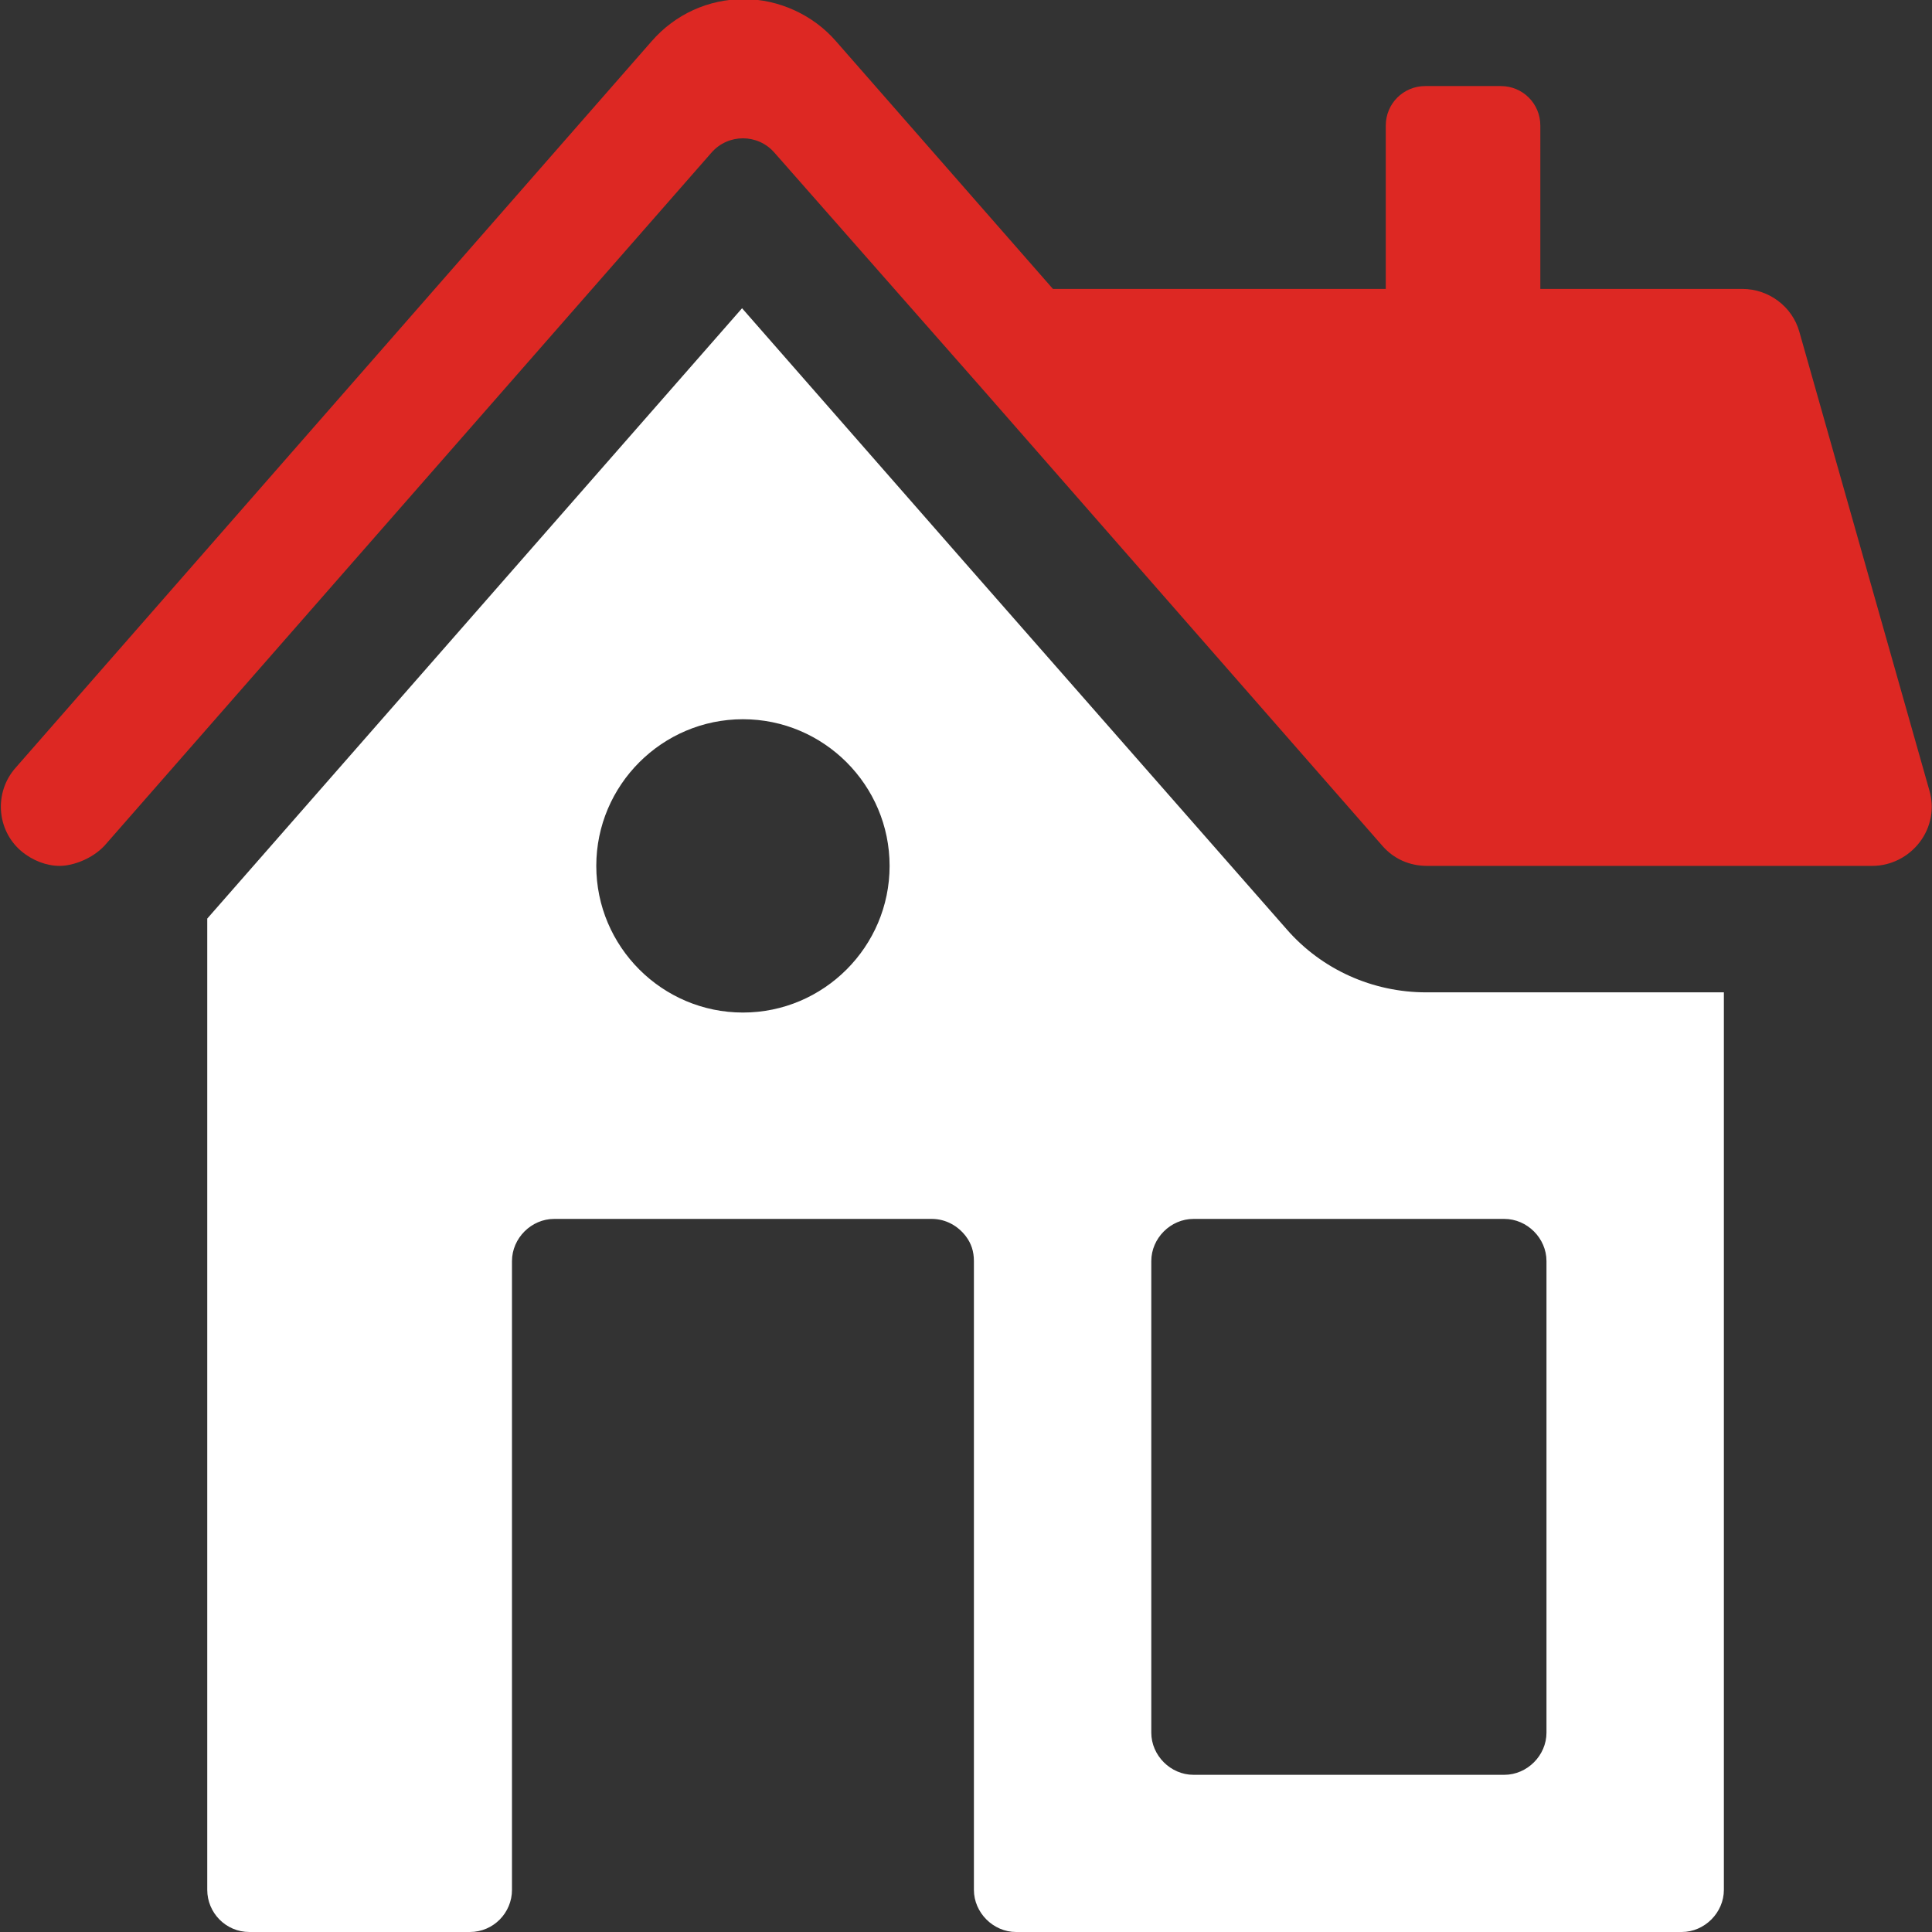<?xml version="1.0" encoding="UTF-8"?>
<svg id="Home" xmlns="http://www.w3.org/2000/svg" version="1.1" viewBox="0 0 220 220">
  <rect x="0" y="0" width="220" height="220" fill="#333333" stroke="none"/>
  <!-- Generator: Adobe Illustrator 29.4.0, SVG Export Plug-In . SVG Version: 2.1.0 Build 60)  -->
  <defs>
    <style>
      .st0 {
        fill: #fff;
      }

      .st1 {
        fill: #dd2823;
      }
    </style>
  </defs>
  <path class="st0" d="M162.4,113c-6.1,0-11.9-2.6-15.9-7.2l-36.6-41.7-25.4-29L23.6,104.6v110.6c0,2.6,2.1,4.8,4.8,4.8h25.1c2.7,0,4.8-2.2,4.8-4.8v-71.6c0-2.6,2.2-4.8,4.8-4.8h43c1.6,0,3,.8,3.9,2,.6.8.9,1.7.9,2.8v71.6c0,2.6,2.2,4.8,4.8,4.8h75.8c2.6,0,4.8-2.2,4.8-4.8v-102.2h-33.9ZM84.6,115.3c-9.2,0-16.7-7.5-16.7-16.7s7.5-16.7,16.7-16.7,16.7,7.5,16.7,16.7-7.5,16.7-16.7,16.7ZM176.1,197.3c0,2.6-2.2,4.8-4.8,4.8h-35.4c-2.6,0-4.8-2.2-4.8-4.8v-53.7c0-2.6,2.2-4.8,4.8-4.8h35.4c2.6,0,4.8,2.2,4.8,4.8v53.7Z"/>
  <path class="st1" d="M219.7,90l-14.8-52.2c-.8-2.9-3.5-4.9-6.5-4.9h-23V14.3c0-2.5-2-4.5-4.5-4.5h-8.6c-2.5,0-4.5,2-4.5,4.5v18.6h-37.9l-24.7-28.2c-2.6-3-6.5-4.8-10.5-4.8s-7.8,1.7-10.5,4.8L1.8,87.4c-2.5,2.8-2.2,7.1.6,9.5,1.3,1.1,2.9,1.7,4.4,1.7s3.7-.8,5.1-2.3L81,17.4c1.9-2.2,5.3-2.2,7.2,0l23.5,26.7s0,0,0,0l45.7,52.2c1.3,1.5,3.1,2.3,5.1,2.3h50.7c2.1,0,4.1-1,5.4-2.7,1.3-1.7,1.7-3.9,1.1-5.9Z"/>
</svg>